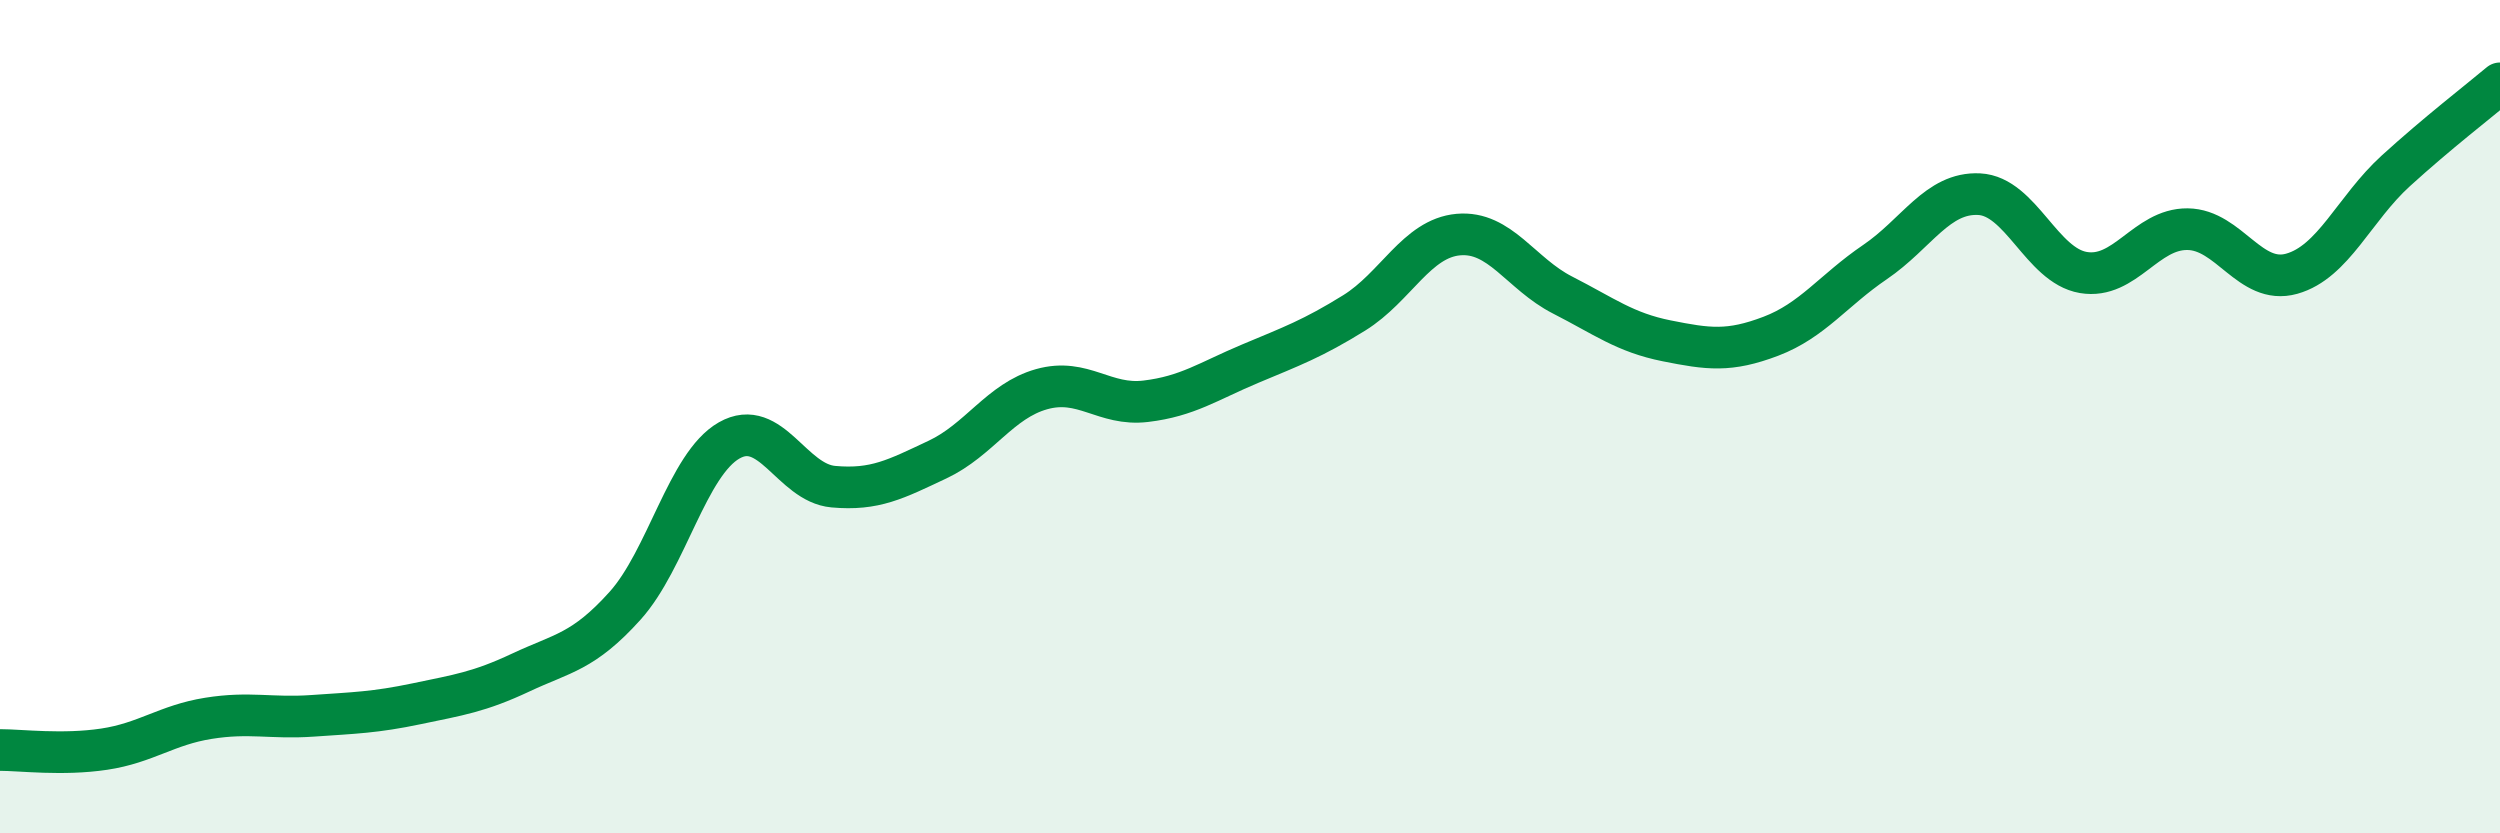 
    <svg width="60" height="20" viewBox="0 0 60 20" xmlns="http://www.w3.org/2000/svg">
      <path
        d="M 0,18 C 0.5,18 1.5,18.13 2.5,17.98 C 3.5,17.83 4,17.4 5,17.24 C 6,17.08 6.5,17.25 7.5,17.18 C 8.5,17.11 9,17.1 10,16.89 C 11,16.68 11.5,16.61 12.5,16.14 C 13.5,15.67 14,15.65 15,14.54 C 16,13.43 16.5,11.14 17.5,10.57 C 18.5,10 19,11.59 20,11.68 C 21,11.77 21.5,11.5 22.5,11.03 C 23.5,10.56 24,9.62 25,9.34 C 26,9.06 26.5,9.75 27.5,9.63 C 28.5,9.51 29,9.15 30,8.73 C 31,8.31 31.5,8.13 32.5,7.51 C 33.5,6.89 34,5.72 35,5.63 C 36,5.54 36.5,6.57 37.5,7.08 C 38.5,7.59 39,7.98 40,8.18 C 41,8.38 41.5,8.45 42.5,8.07 C 43.5,7.69 44,6.97 45,6.29 C 46,5.61 46.5,4.61 47.5,4.66 C 48.5,4.71 49,6.37 50,6.54 C 51,6.71 51.5,5.49 52.5,5.5 C 53.5,5.51 54,6.85 55,6.57 C 56,6.29 56.5,5.01 57.5,4.1 C 58.5,3.19 59.5,2.42 60,2L60 20L0 20Z"
        fill="#008740"
        opacity="0.1"
        stroke-linecap="round"
        stroke-linejoin="round"
      />
      <path
        d="M 0,18 C 0.5,18 1.5,18.13 2.5,17.98 C 3.5,17.83 4,17.4 5,17.24 C 6,17.08 6.5,17.25 7.5,17.18 C 8.5,17.11 9,17.1 10,16.89 C 11,16.68 11.5,16.61 12.5,16.14 C 13.5,15.67 14,15.65 15,14.54 C 16,13.43 16.5,11.14 17.5,10.57 C 18.5,10 19,11.59 20,11.68 C 21,11.77 21.5,11.5 22.5,11.03 C 23.5,10.56 24,9.62 25,9.34 C 26,9.06 26.5,9.75 27.5,9.63 C 28.5,9.51 29,9.15 30,8.73 C 31,8.31 31.5,8.13 32.5,7.51 C 33.5,6.89 34,5.72 35,5.63 C 36,5.54 36.5,6.57 37.5,7.08 C 38.5,7.59 39,7.98 40,8.18 C 41,8.38 41.5,8.45 42.5,8.07 C 43.5,7.69 44,6.97 45,6.29 C 46,5.61 46.5,4.61 47.5,4.66 C 48.5,4.71 49,6.37 50,6.54 C 51,6.71 51.5,5.49 52.5,5.5 C 53.5,5.51 54,6.85 55,6.57 C 56,6.29 56.5,5.01 57.5,4.1 C 58.5,3.19 59.5,2.42 60,2"
        stroke="#008740"
        stroke-width="1"
        fill="none"
        stroke-linecap="round"
        stroke-linejoin="round"
      />
    </svg>
  
